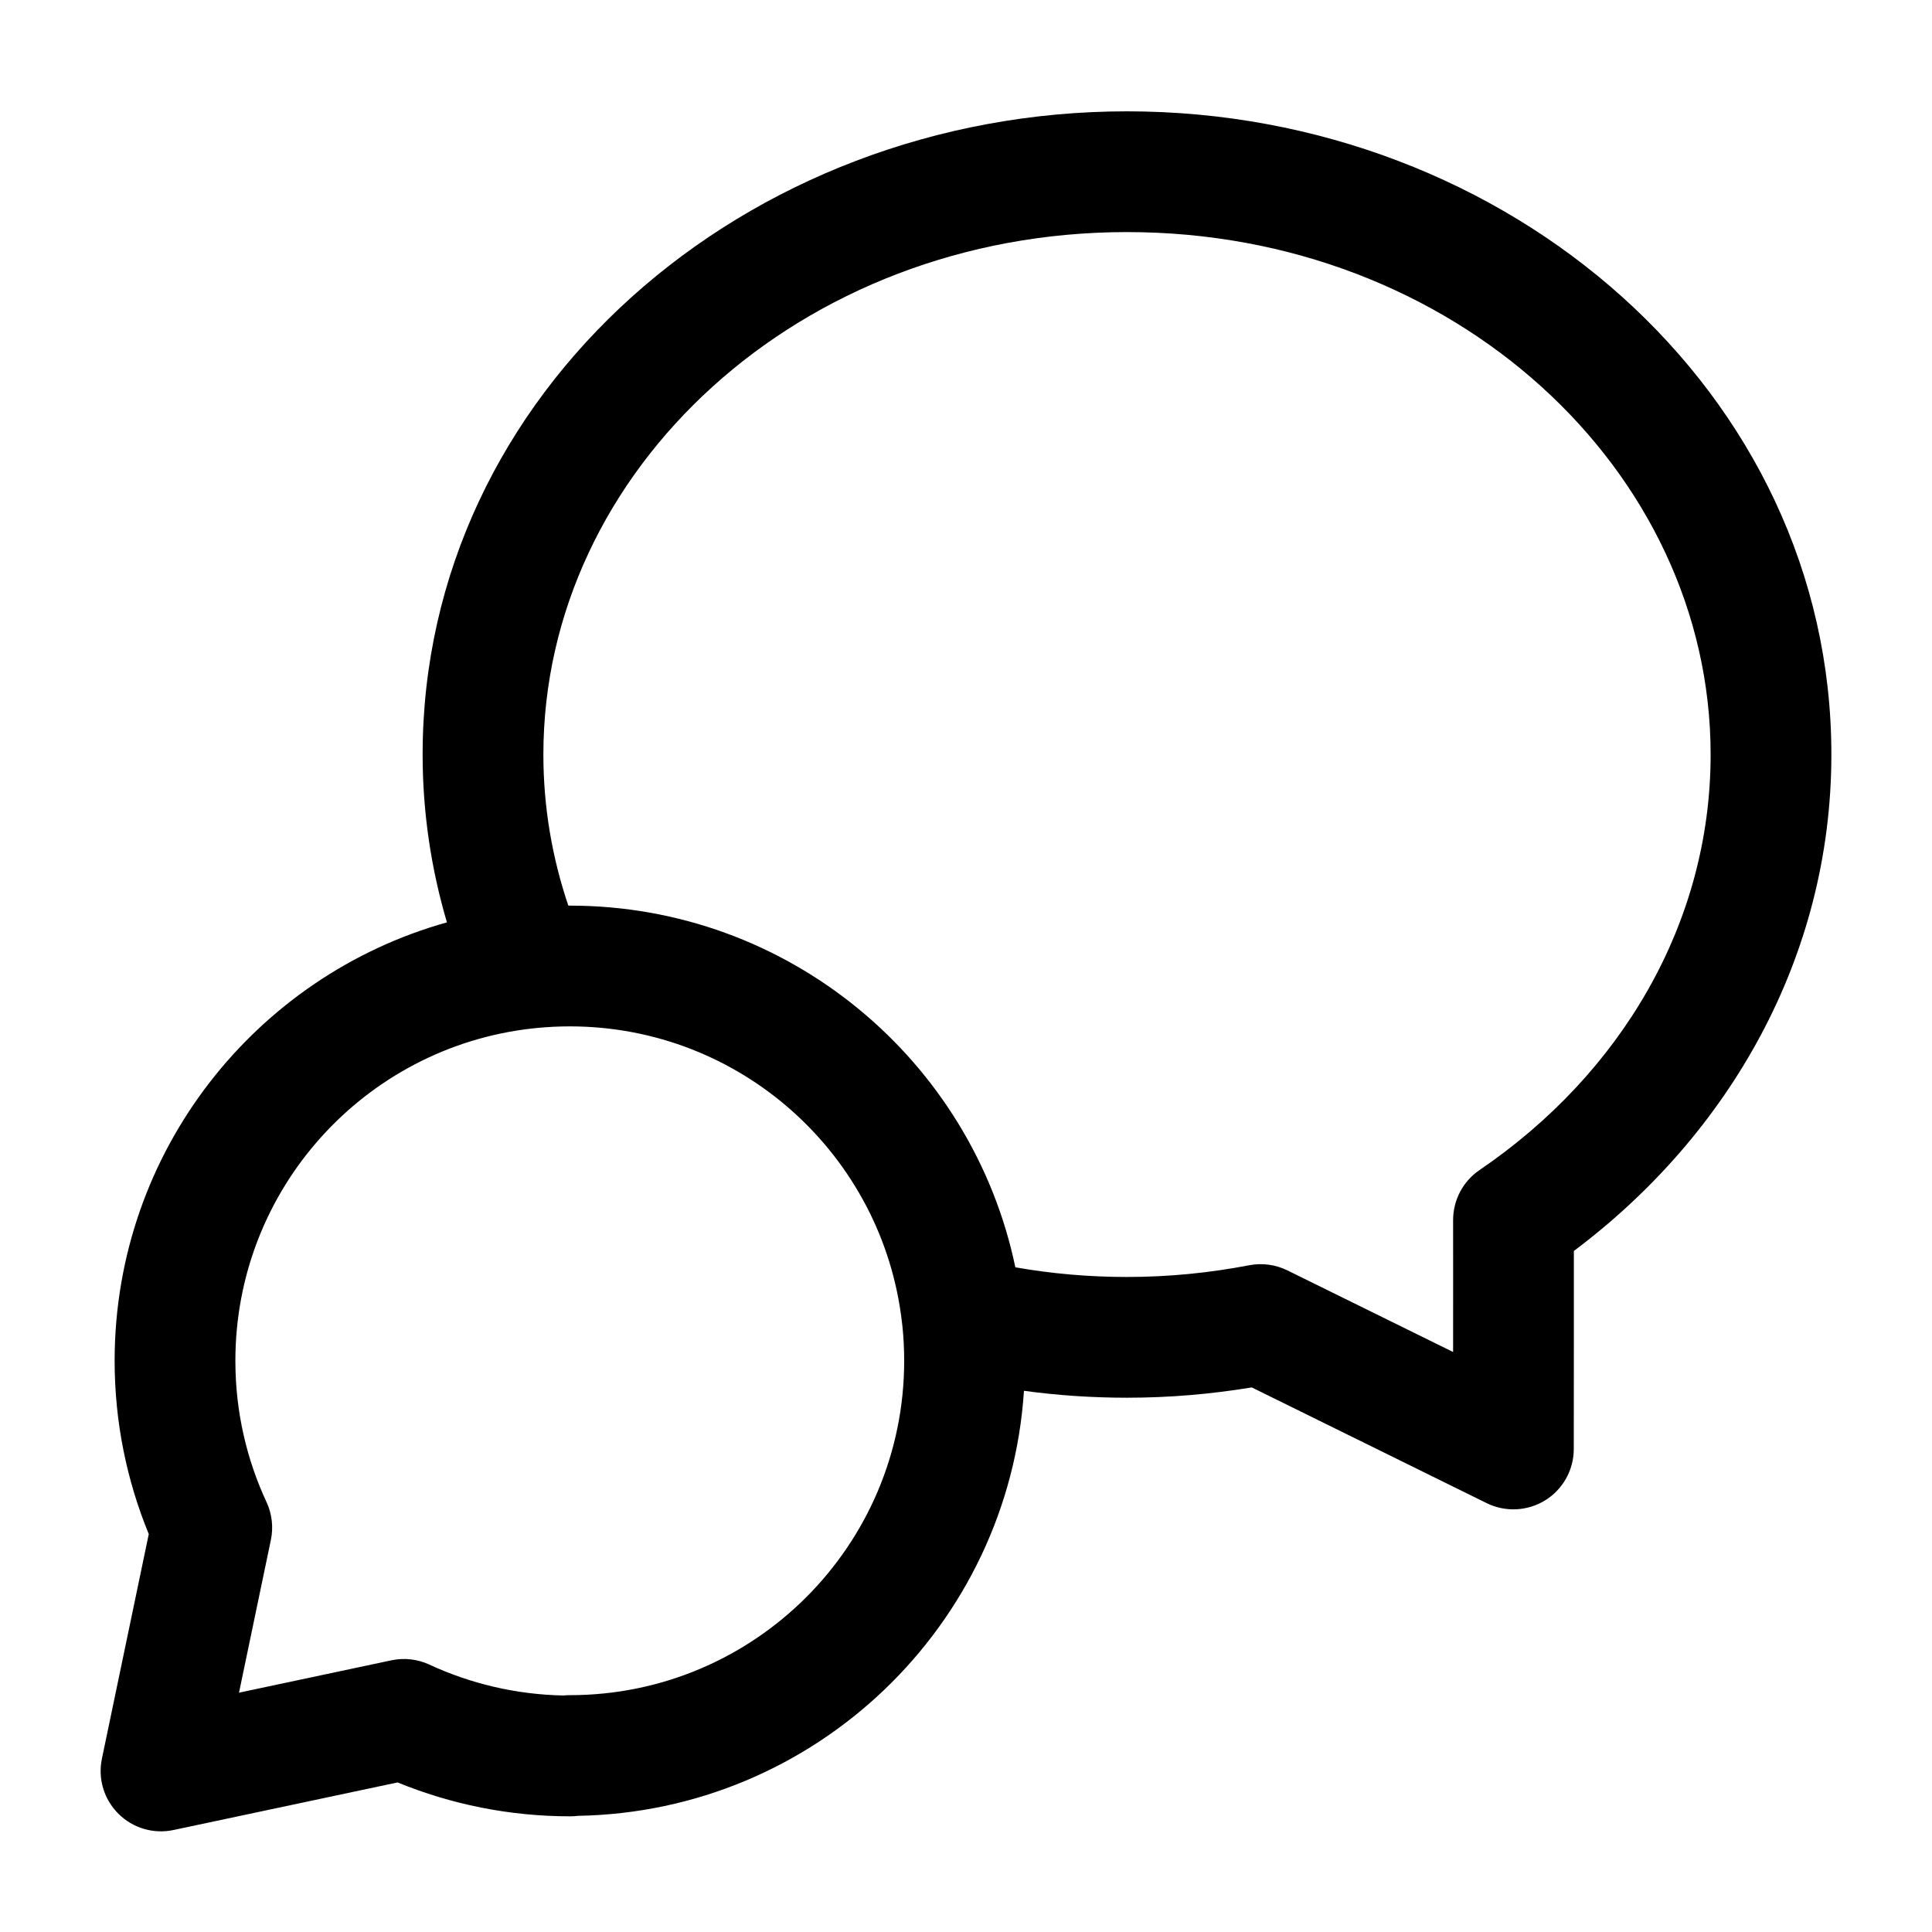 <svg width="24" height="24" viewBox="0 0 24 24" fill="none" xmlns="http://www.w3.org/2000/svg">
<path fill-rule="evenodd" clip-rule="evenodd" d="M6.75 9.373C6.75 5.841 9.938 2.883 14 2.883C18.062 2.883 21.25 5.841 21.25 9.373C21.25 11.467 20.139 13.338 18.379 14.535C18.174 14.675 18.051 14.907 18.051 15.156C18.052 15.591 18.051 16.112 18.051 16.68L18.051 16.684L18.051 16.795L15.992 15.781C15.846 15.709 15.68 15.687 15.52 15.717C15.027 15.812 14.52 15.863 14 15.863C13.525 15.863 13.062 15.822 12.613 15.743C12.078 13.178 9.803 11.25 7.078 11.25C7.072 11.25 7.066 11.25 7.06 11.25C6.859 10.656 6.75 10.026 6.75 9.373ZM6.603 12.777C6.625 12.775 6.646 12.773 6.668 12.77C6.803 12.757 6.94 12.75 7.078 12.75C9.21 12.75 10.966 14.355 11.204 16.423C11.206 16.443 11.208 16.462 11.211 16.482C11.225 16.62 11.232 16.761 11.232 16.904C11.232 19.198 9.372 21.058 7.078 21.058C7.051 21.058 7.024 21.059 6.998 21.062C6.403 21.05 5.841 20.913 5.333 20.678C5.186 20.61 5.021 20.591 4.862 20.625L2.969 21.027L3.365 19.129C3.398 18.971 3.379 18.806 3.311 18.66C3.064 18.129 2.925 17.537 2.924 16.913L2.924 16.904C2.924 14.77 4.532 13.012 6.603 12.777ZM5.552 11.458C5.356 10.794 5.25 10.095 5.25 9.373C5.25 4.871 9.258 1.383 14 1.383C18.742 1.383 22.75 4.871 22.75 9.373C22.75 11.887 21.482 14.092 19.551 15.54C19.551 15.888 19.551 16.276 19.551 16.688V16.689L19.551 16.699C19.55 17.114 19.55 17.553 19.55 18C19.55 18.259 19.416 18.5 19.196 18.637C18.976 18.773 18.701 18.787 18.469 18.673L15.55 17.235C15.047 17.318 14.53 17.363 14 17.363C13.566 17.363 13.138 17.334 12.72 17.277C12.53 20.193 10.129 22.506 7.178 22.557C7.147 22.561 7.115 22.563 7.083 22.563C6.325 22.563 5.601 22.413 4.939 22.142L2.156 22.733C1.908 22.786 1.65 22.71 1.471 22.531C1.291 22.352 1.214 22.095 1.266 21.847L1.848 19.057C1.575 18.392 1.424 17.665 1.424 16.904L1.424 16.894C1.429 14.304 3.174 12.123 5.552 11.458Z" fill="black"/>
</svg>
